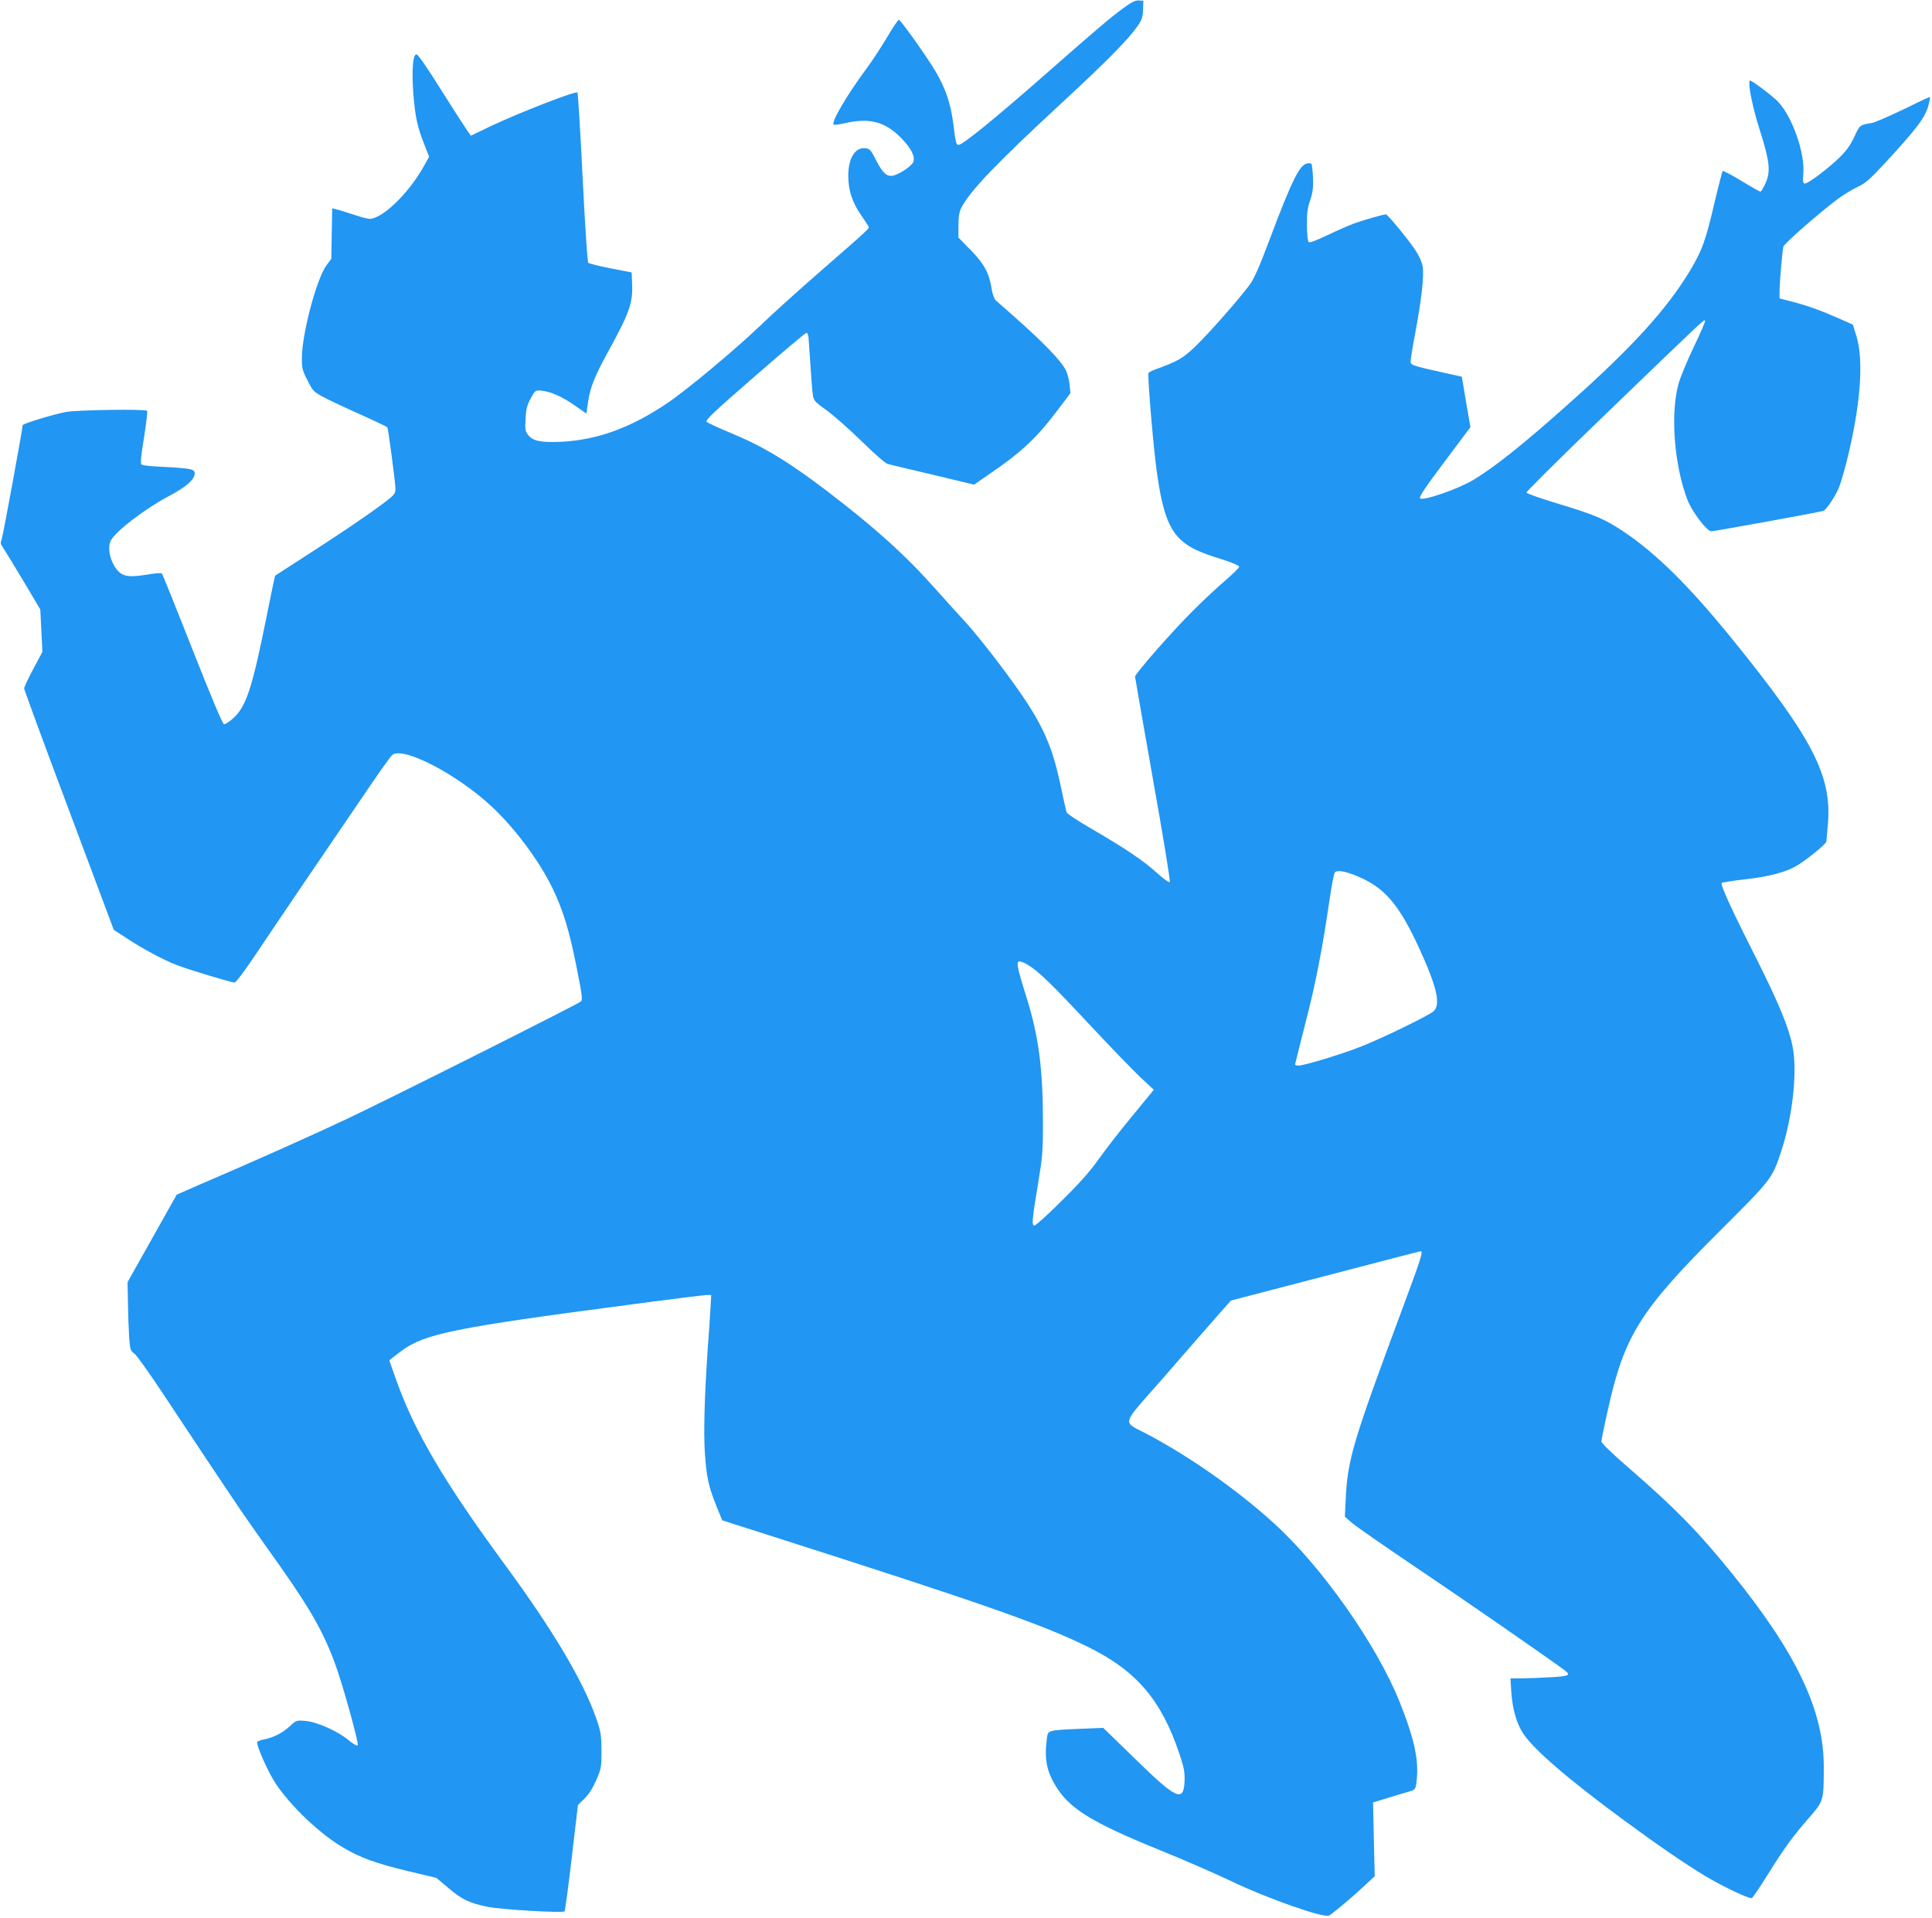 <?xml version="1.0" standalone="no"?>
<!DOCTYPE svg PUBLIC "-//W3C//DTD SVG 20010904//EN"
 "http://www.w3.org/TR/2001/REC-SVG-20010904/DTD/svg10.dtd">
<svg version="1.0" xmlns="http://www.w3.org/2000/svg"
 width="1280pt" height="1271pt" viewBox="0 0 1280 1271"
 preserveAspectRatio="xMidYMid meet">
<g transform="translate(0,1271) scale(0.1,-0.1)"
fill="#2196f3" stroke="none">
<path d="M7445 12658 c-87 -63 -192 -153 -505 -428 -340 -299 -562 -480 -589
-480 -16 0 -19 10 -35 139 -18 138 -52 236 -117 347 -63 105 -233 344 -244
343 -5 0 -39 -50 -75 -111 -36 -61 -98 -157 -139 -212 -133 -180 -235 -355
-218 -372 3 -3 37 1 76 10 163 37 266 10 373 -100 66 -68 92 -121 79 -157 -10
-26 -88 -79 -131 -90 -42 -10 -70 13 -114 98 -38 75 -43 80 -76 83 -66 5 -110
-68 -110 -182 0 -93 25 -172 78 -251 26 -38 51 -76 55 -83 10 -15 21 -4 -333
-313 -135 -118 -304 -270 -375 -339 -171 -164 -493 -433 -624 -521 -243 -164
-461 -243 -701 -256 -134 -6 -189 4 -221 45 -19 24 -21 37 -17 107 3 65 10 91
34 135 29 53 31 55 68 52 61 -5 137 -38 222 -97 l79 -55 11 77 c14 95 43 169
133 333 140 255 164 321 159 446 l-3 79 -139 27 c-77 15 -144 32 -149 37 -5 5
-22 260 -37 566 -15 306 -31 559 -34 562 -12 12 -375 -129 -573 -222 l-133
-64 -23 32 c-13 18 -91 139 -173 269 -94 151 -155 238 -165 238 -24 0 -32
-107 -20 -268 12 -146 26 -213 73 -331 l31 -80 -36 -64 c-100 -179 -274 -347
-359 -347 -12 0 -61 13 -108 29 -47 15 -97 31 -112 34 l-27 7 -3 -167 -3 -168
-32 -43 c-66 -89 -163 -456 -163 -615 0 -68 4 -83 38 -149 35 -69 41 -75 107
-110 39 -21 148 -72 243 -114 95 -43 175 -81 178 -85 7 -11 54 -370 54 -409
-1 -32 -8 -40 -83 -97 -108 -81 -289 -203 -522 -353 -104 -67 -191 -123 -192
-124 -2 -2 -28 -126 -58 -277 -95 -472 -134 -589 -219 -667 -26 -24 -54 -42
-62 -40 -10 2 -84 178 -210 498 -107 272 -198 498 -202 501 -4 4 -51 0 -104
-9 -128 -21 -167 -10 -208 54 -36 58 -47 131 -26 172 32 63 228 212 385 295
114 60 171 110 171 151 0 28 -24 33 -212 43 -70 3 -132 9 -139 14 -10 6 -7 44
15 179 15 95 24 175 21 178 -12 13 -457 6 -535 -7 -78 -14 -290 -78 -290 -88
0 -24 -132 -743 -140 -761 -8 -18 -6 -29 10 -50 10 -15 70 -113 133 -218 l114
-192 7 -140 7 -141 -61 -114 c-33 -62 -60 -120 -60 -128 0 -8 133 -371 297
-807 l297 -793 86 -56 c108 -71 246 -145 334 -178 87 -33 359 -115 380 -115 9
0 64 73 138 183 117 176 493 730 761 1122 71 105 137 196 146 203 71 59 434
-130 663 -346 154 -145 311 -357 398 -536 69 -142 111 -277 160 -524 36 -181
41 -216 29 -227 -19 -18 -1268 -645 -1554 -780 -227 -107 -618 -282 -952 -425
l-172 -75 -163 -290 -163 -290 3 -145 c1 -80 5 -182 8 -226 6 -75 8 -84 35
-103 16 -12 108 -142 205 -289 443 -669 512 -771 669 -991 275 -384 362 -530
449 -758 49 -126 166 -546 156 -557 -5 -5 -30 9 -59 33 -72 61 -210 122 -287
129 -61 5 -62 4 -106 -37 -48 -44 -110 -75 -171 -86 -20 -4 -40 -11 -42 -16
-11 -16 69 -196 120 -274 103 -154 293 -335 450 -427 111 -66 216 -104 423
-154 l193 -46 82 -69 c87 -74 137 -98 258 -123 90 -18 497 -42 509 -30 4 5 26
166 48 357 l41 348 43 42 c29 28 55 69 78 122 33 76 35 85 35 195 -1 103 -4
125 -33 210 -87 251 -289 591 -612 1030 -397 541 -593 874 -714 1214 -25 71
-46 130 -46 132 0 2 36 31 80 64 154 113 348 153 1505 305 269 36 503 65 518
65 l29 0 -6 -107 c-4 -60 -11 -171 -17 -248 -22 -324 -28 -553 -19 -693 11
-162 24 -219 77 -352 l38 -93 310 -99 c1433 -458 1815 -592 2120 -743 317
-158 480 -350 600 -708 30 -90 35 -118 33 -179 -6 -142 -54 -120 -334 155
l-205 199 -147 -6 c-224 -10 -218 -9 -226 -63 -19 -142 -1 -227 71 -336 92
-138 243 -229 682 -407 151 -61 364 -154 473 -206 231 -111 606 -243 643 -226
22 11 171 136 251 213 l52 48 -6 245 -5 244 99 30 c54 17 118 36 140 42 39 12
42 15 48 58 19 141 -10 282 -110 533 -152 381 -519 903 -839 1191 -238 216
-547 433 -827 582 -177 94 -189 48 94 371 133 154 290 333 348 399 l105 119
625 163 c344 90 628 164 633 164 17 0 0 -55 -129 -400 -318 -856 -356 -981
-368 -1237 l-6 -122 46 -40 c25 -22 217 -156 427 -297 312 -210 856 -587 980
-678 48 -36 35 -42 -95 -49 -66 -4 -153 -7 -191 -7 l-70 0 6 -93 c7 -107 34
-203 76 -269 67 -105 303 -309 671 -579 224 -165 403 -287 530 -364 113 -69
299 -158 316 -151 6 2 53 71 104 153 111 178 168 257 277 381 94 108 96 112
96 332 2 374 -179 756 -612 1290 -218 270 -372 427 -683 697 -112 97 -178 161
-178 173 0 10 18 101 41 202 111 502 213 664 754 1203 329 328 336 336 394
511 77 229 111 537 77 702 -25 126 -93 289 -240 582 -167 330 -240 490 -229
500 4 4 75 15 156 24 165 19 276 49 351 96 69 44 186 140 186 154 1 6 5 56 10
111 29 323 -99 571 -633 1230 -288 355 -504 568 -722 714 -125 83 -185 109
-437 185 -111 34 -203 66 -205 72 -2 6 225 231 504 500 670 646 672 648 680
640 3 -3 -30 -81 -75 -174 -44 -92 -90 -203 -102 -247 -54 -201 -28 -535 59
-765 30 -79 129 -210 159 -210 23 0 713 126 742 135 19 7 73 86 101 149 12 27
36 108 54 180 90 360 114 659 66 823 l-25 82 -90 40 c-128 56 -208 85 -308
111 l-88 23 0 46 c0 54 18 267 25 296 4 21 243 229 364 319 36 27 94 61 127
77 52 24 81 49 183 159 213 231 266 301 288 384 7 27 11 51 9 53 -2 2 -81 -35
-176 -82 -96 -46 -190 -87 -209 -90 -80 -13 -79 -12 -115 -90 -24 -53 -53 -93
-93 -133 -79 -78 -221 -185 -238 -178 -10 4 -12 18 -8 60 14 135 -70 378 -165
480 -40 42 -182 149 -189 142 -15 -15 19 -183 67 -331 65 -204 72 -271 37
-349 -14 -31 -29 -56 -34 -56 -4 0 -61 32 -125 71 -65 40 -121 69 -125 66 -3
-4 -28 -100 -55 -214 -58 -249 -81 -312 -161 -446 -153 -254 -380 -504 -788
-868 -310 -277 -502 -431 -648 -519 -100 -60 -334 -141 -353 -122 -8 8 34 72
161 241 l173 231 -29 167 -28 167 -125 28 c-177 39 -208 48 -214 64 -3 7 11
96 30 196 41 215 59 377 50 441 -4 26 -23 70 -45 104 -42 66 -188 243 -199
243 -15 0 -158 -41 -212 -61 -30 -11 -108 -45 -173 -76 -77 -37 -121 -53 -127
-47 -6 6 -11 55 -11 111 -1 79 3 114 21 166 18 52 21 82 19 150 -2 47 -7 89
-11 92 -4 4 -18 5 -31 1 -49 -12 -101 -119 -247 -507 -69 -184 -102 -258 -133
-299 -74 -99 -263 -313 -353 -401 -90 -86 -117 -101 -278 -160 -21 -8 -38 -18
-38 -24 -2 -73 37 -524 58 -665 36 -251 79 -368 162 -441 56 -49 117 -78 265
-124 69 -22 117 -42 117 -50 0 -7 -42 -48 -92 -91 -51 -43 -147 -133 -213
-199 -136 -135 -385 -419 -385 -438 0 -6 54 -313 119 -682 67 -376 116 -674
111 -679 -5 -5 -40 20 -82 58 -89 81 -209 163 -430 291 -92 53 -170 104 -172
114 -3 9 -20 84 -37 166 -65 311 -136 454 -400 805 -80 107 -182 233 -225 280
-44 47 -133 146 -199 220 -204 230 -402 409 -725 656 -257 196 -425 297 -640
386 -80 33 -151 66 -158 73 -11 10 46 65 318 301 182 159 337 289 343 289 7 0
13 -16 14 -35 18 -272 24 -351 29 -381 5 -32 15 -44 87 -95 45 -32 150 -124
233 -205 82 -81 161 -150 175 -153 13 -4 148 -36 298 -71 l275 -66 98 68 c216
147 316 241 459 431 l81 107 -6 58 c-3 31 -14 74 -25 95 -34 66 -151 186 -356
367 -49 43 -98 86 -108 95 -10 9 -22 42 -28 81 -16 100 -49 162 -139 253 l-80
82 0 80 c0 59 5 90 19 117 57 111 224 286 651 682 312 288 454 432 518 524 27
39 33 57 35 106 l2 60 -30 2 c-22 2 -48 -11 -100 -49z m1583 -5769 c159 -76
250 -190 378 -469 115 -253 140 -365 92 -410 -31 -28 -334 -176 -478 -233
-125 -50 -379 -127 -417 -127 -12 0 -23 3 -23 7 0 3 32 129 70 280 67 258 111
484 161 828 12 83 27 156 32 164 18 21 87 6 185 -40z m-2219 -571 c71 -43 157
-126 407 -394 141 -151 294 -309 342 -354 l86 -80 -19 -24 c-11 -14 -75 -92
-142 -173 -67 -81 -159 -200 -204 -263 -57 -81 -130 -163 -246 -277 -90 -90
-171 -163 -180 -163 -19 0 -15 43 28 299 25 152 29 201 29 370 0 373 -28 584
-110 846 -62 197 -69 235 -45 235 10 0 34 -10 54 -22z"/>
</g>
</svg>
